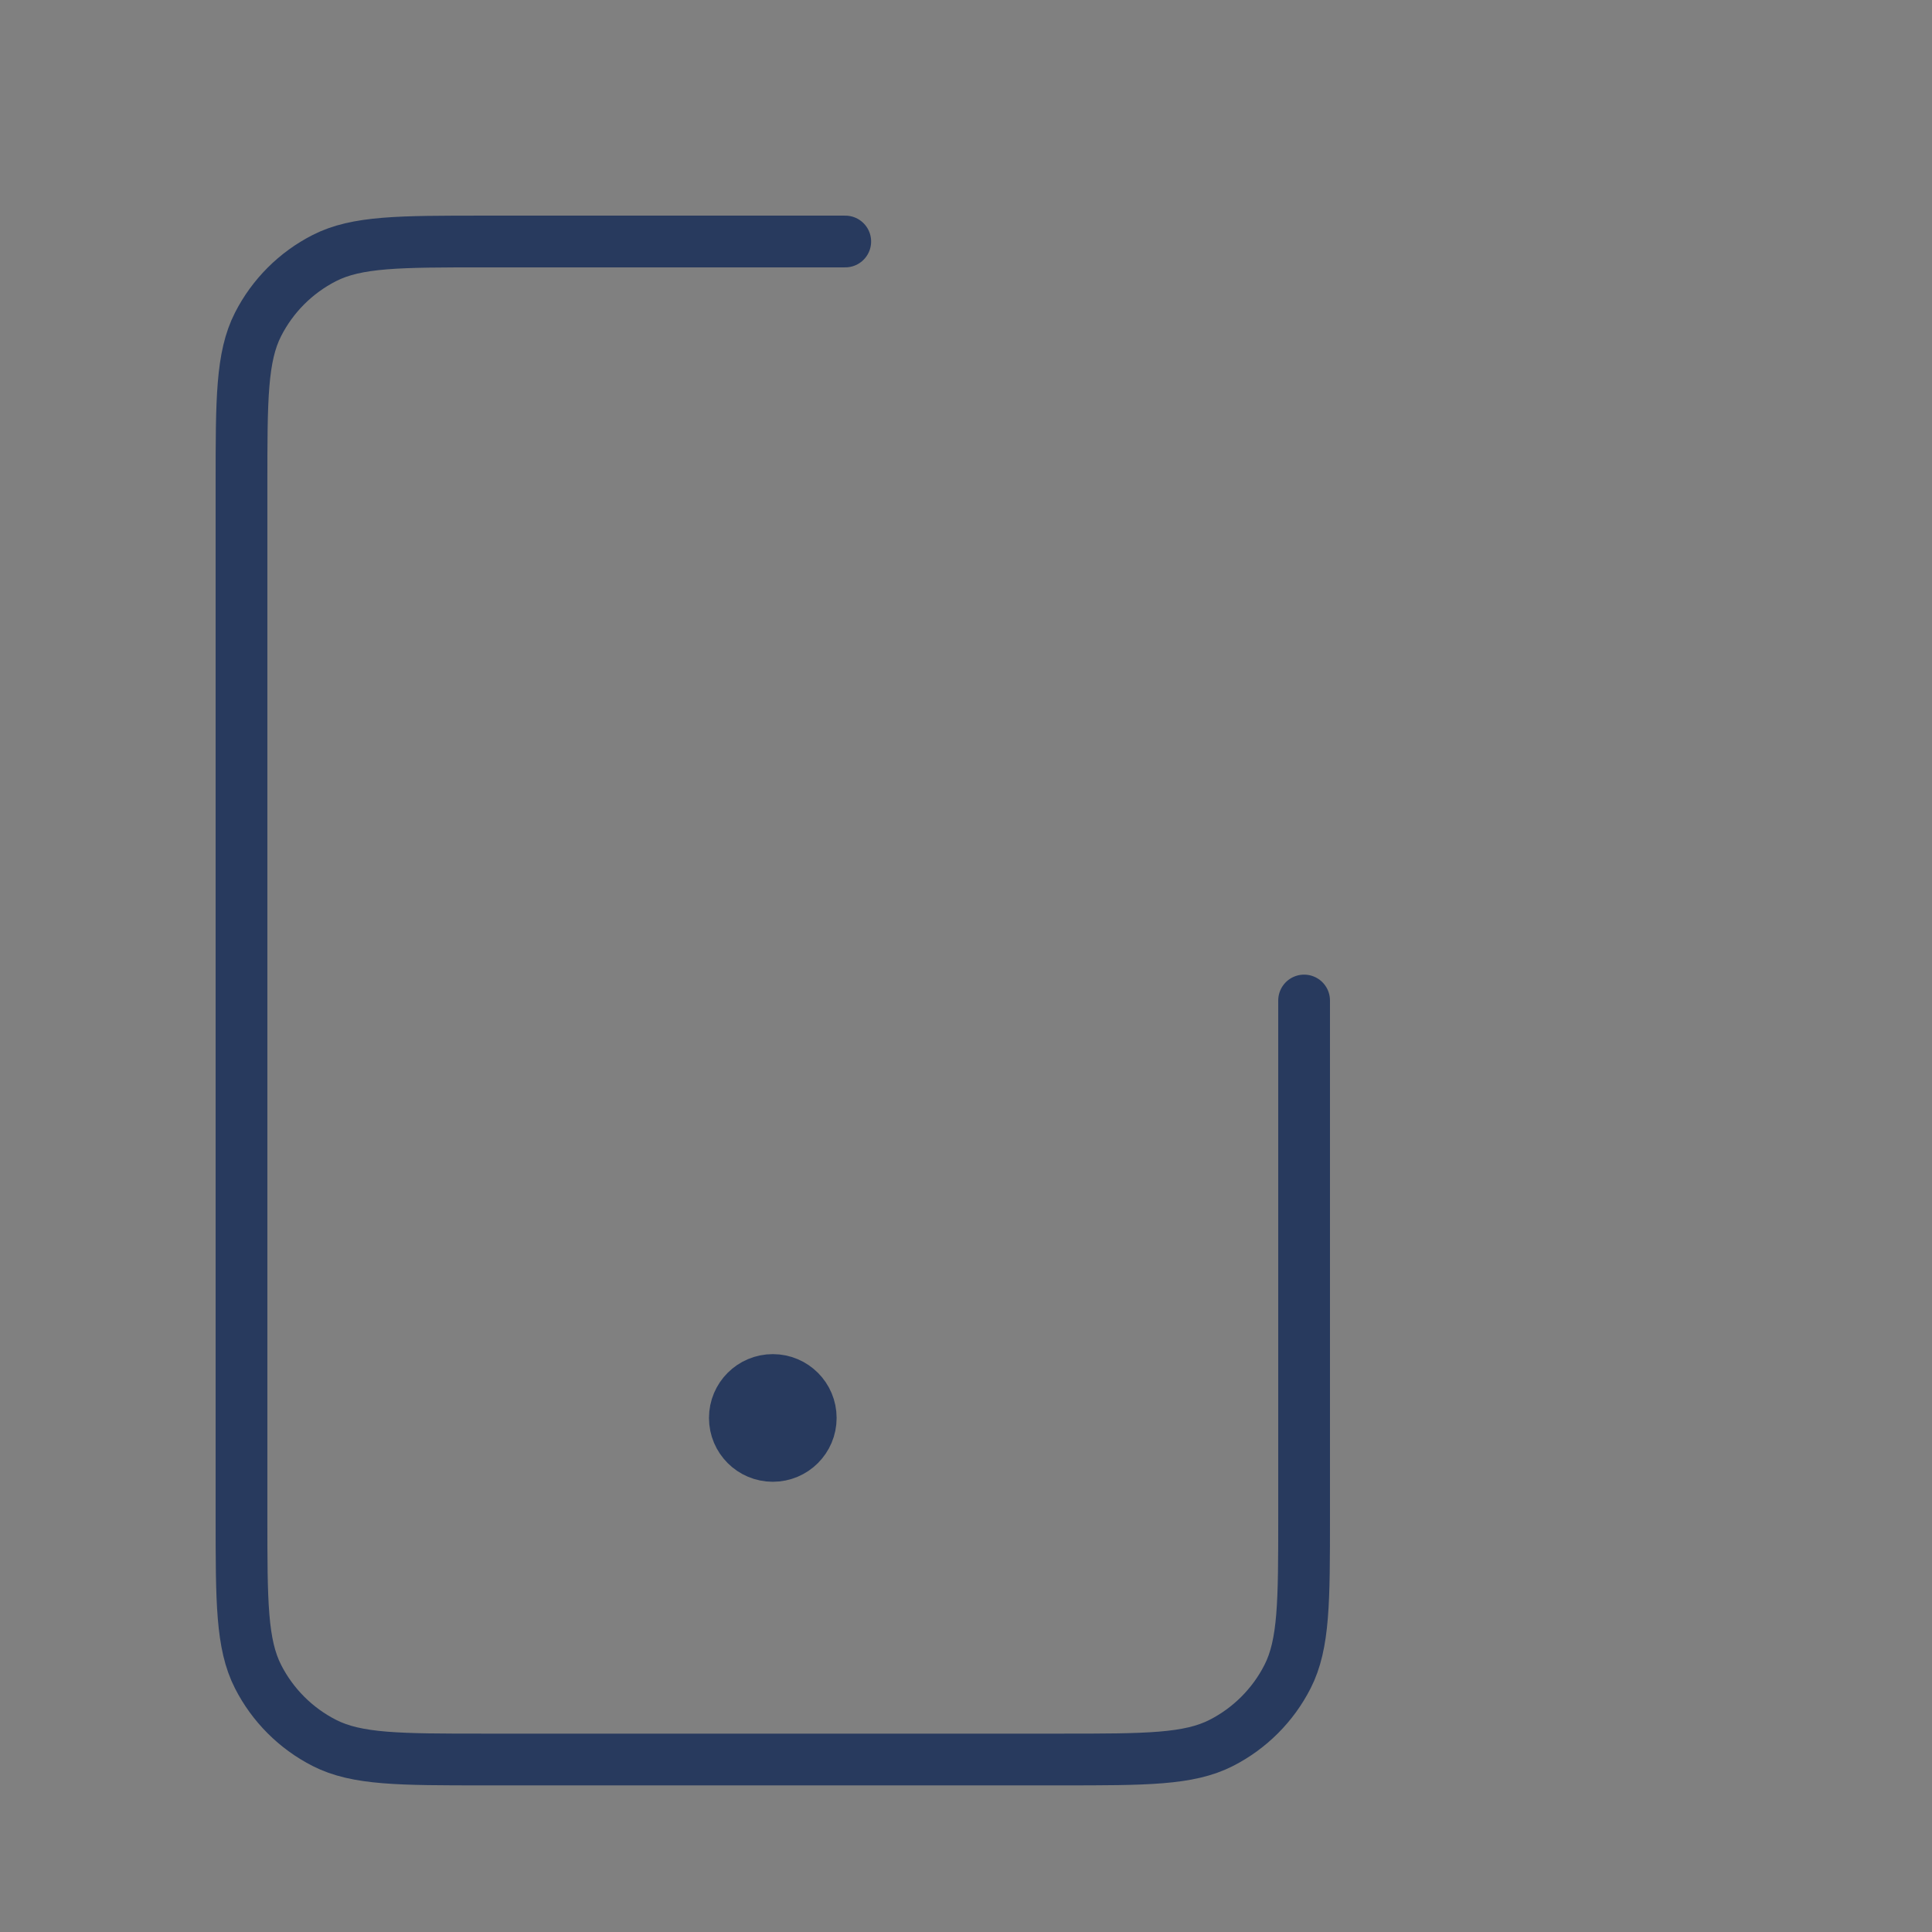 <svg width="56" height="56" viewBox="0 0 56 56" fill="none" xmlns="http://www.w3.org/2000/svg">
<rect x="0" y="0" width="56" height="56" fill="#808080" stroke="none"/>
<path d="M23.5 41.1C23.5 41.708 23.008 42.2 22.4 42.2C21.793 42.2 21.3 41.708 21.3 41.1C21.3 40.492 21.793 40 22.4 40C23.008 40 23.5 40.492 23.5 41.1Z" fill="white"/>
<path d="M24.5 7H14.04C11.576 7 10.344 7 9.402 7.48C8.575 7.901 7.901 8.575 7.48 9.402C7 10.344 7 11.576 7 14.04V43.96C7 46.424 7 47.656 7.48 48.598C7.901 49.425 8.575 50.099 9.402 50.52C10.344 51 11.576 51 14.04 51H30.76C33.224 51 34.456 51 35.398 50.52C36.225 50.099 36.899 49.425 37.32 48.598C37.8 47.656 37.8 46.424 37.8 43.96V29M22.4 41.1H22.422M23.5 41.1C23.5 41.708 23.008 42.2 22.4 42.2C21.793 42.2 21.3 41.708 21.3 41.1C21.3 40.492 21.793 40 22.4 40C23.008 40 23.5 40.492 23.5 41.1Z" stroke="#283A5E" stroke-width="1.5" stroke-linecap="round" stroke-linejoin="round"/>
<mask id="path-3-inside-1_11319_925" fill="white">
<rect x="29" y="7" width="8" height="8" rx="1"/>
</mask>
<rect x="29" y="7" width="8" height="8" rx="1" stroke="#FF4800" stroke-width="3" mask="url(#path-3-inside-1_11319_925)"/>
<mask id="path-4-inside-2_11319_925" fill="white">
<rect x="29" y="17" width="8" height="8" rx="1"/>
</mask>
<rect x="29" y="17" width="8" height="8" rx="1" stroke="#FF4800" stroke-width="3" mask="url(#path-4-inside-2_11319_925)"/>
<mask id="path-5-inside-3_11319_925" fill="white">
<rect x="39" y="7" width="8" height="8" rx="1"/>
</mask>
<rect x="39" y="7" width="8" height="8" rx="1" stroke="#FF4800" stroke-width="3" mask="url(#path-5-inside-3_11319_925)"/>
<mask id="path-6-inside-4_11319_925" fill="white">
<rect x="39" y="17" width="8" height="8" rx="1"/>
</mask>
<rect x="39" y="17" width="8" height="8" rx="1" stroke="#FF4800" stroke-width="3" mask="url(#path-6-inside-4_11319_925)"/>
</svg>
